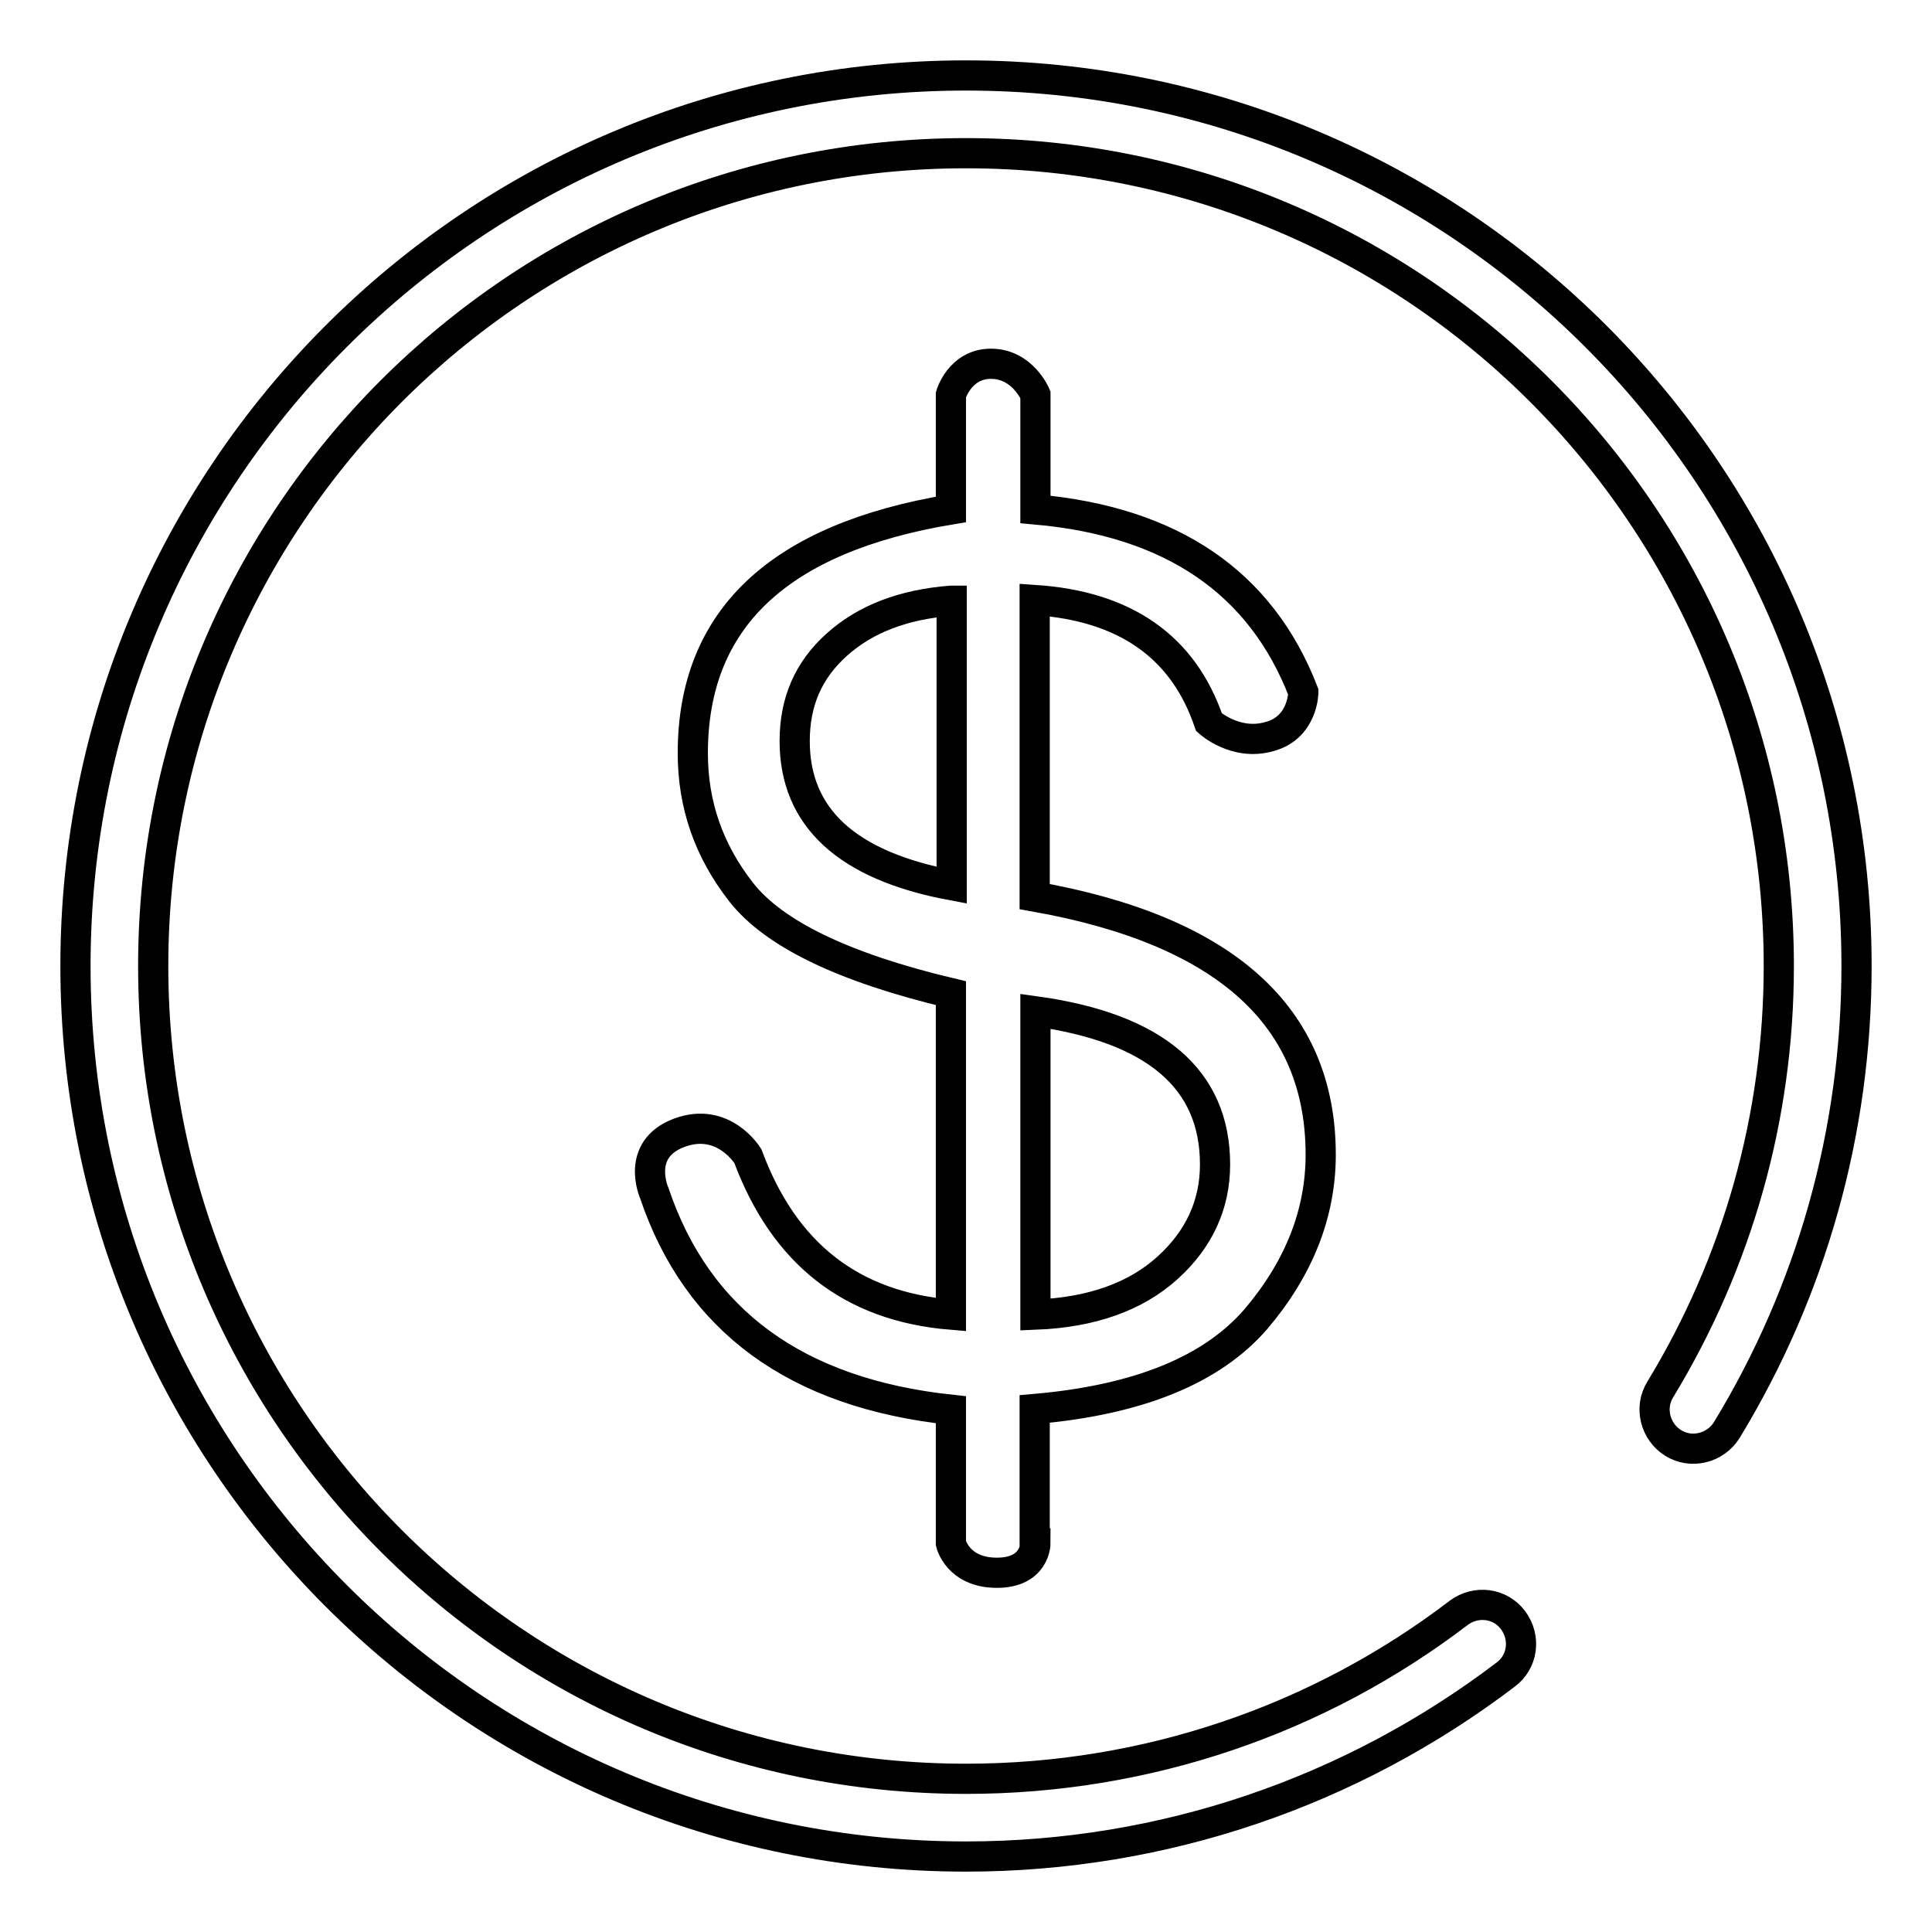 <?xml version="1.0" encoding="utf-8"?>
<!-- Svg Vector Icons : http://www.onlinewebfonts.com/icon -->
<!DOCTYPE svg PUBLIC "-//W3C//DTD SVG 1.1//EN" "http://www.w3.org/Graphics/SVG/1.1/DTD/svg11.dtd">
<svg version="1.1" xmlns="http://www.w3.org/2000/svg" xmlns:xlink="http://www.w3.org/1999/xlink" x="0px" y="0px" viewBox="0 0 256 256" enable-background="new 0 0 256 256" xml:space="preserve">
<g> <path stroke-width="4" fill-opacity="0" stroke="#000000"  d="M246,128c0-65.2-52.8-118-118-118C62.8,10,10,62.8,10,128c0,65.2,52.8,118,118,118 c26.2,0,51.1-8.6,71.5-24.1c2.3-1.7,2.7-4.9,1-7.2c-1.7-2.3-4.9-2.7-7.2-1c-18.6,14.2-41.4,22-65.3,22 c-59.5,0-107.7-48.2-107.7-107.7C20.3,68.5,68.5,20.3,128,20.3c59.5,0,107.7,48.2,107.7,107.7c0,20.1-5.5,39.3-15.7,56.1 c-1.5,2.4-0.7,5.6,1.7,7.1c2.4,1.5,5.6,0.7,7.1-1.7C240,171.1,246,150,246,128z M137.2,204.5c0,0,0,3.9-5.1,3.9 c-5.2,0-6.1-3.9-6.1-3.9v-17.7c-20.5-2.2-33.6-11.8-39.3-28.7c0,0-2.6-5.8,3.3-8c5.9-2.2,9.1,3.1,9.1,3.1 c4.8,12.9,13.7,19.9,26.9,21v-42.6c-14.3-3.4-23.5-7.9-27.8-13.4c-4.3-5.5-6.4-11.6-6.4-18.4c0-17.8,11.4-28.5,34.2-32.3V52.3 c0,0,1.2-4.1,5.3-4.1c4.2,0,5.9,4.1,5.9,4.1v15.2c18.1,1.6,29.9,9.7,35.5,24.2c0,0,0,4.7-4.5,5.9c-4.5,1.3-8-1.9-8-1.9 c-3.4-10-11.1-15.4-23.1-16.2v39.3c25.3,4.5,37.9,15.9,37.9,34.2c0,7.8-2.9,15.1-8.6,21.8c-5.8,6.7-15.5,10.7-29.3,11.9V204.5z  M126,79.6c-6.3,0.5-11.3,2.4-15.1,5.8c-3.8,3.4-5.6,7.6-5.6,12.8c0,10.1,6.9,16.5,20.8,19.1V79.6z M137.2,174.2 c7.5-0.3,13.3-2.4,17.5-6.2c4.2-3.8,6.3-8.4,6.3-13.7c0-11.3-7.9-18.1-23.8-20.3V174.2z"/></g>
</svg>